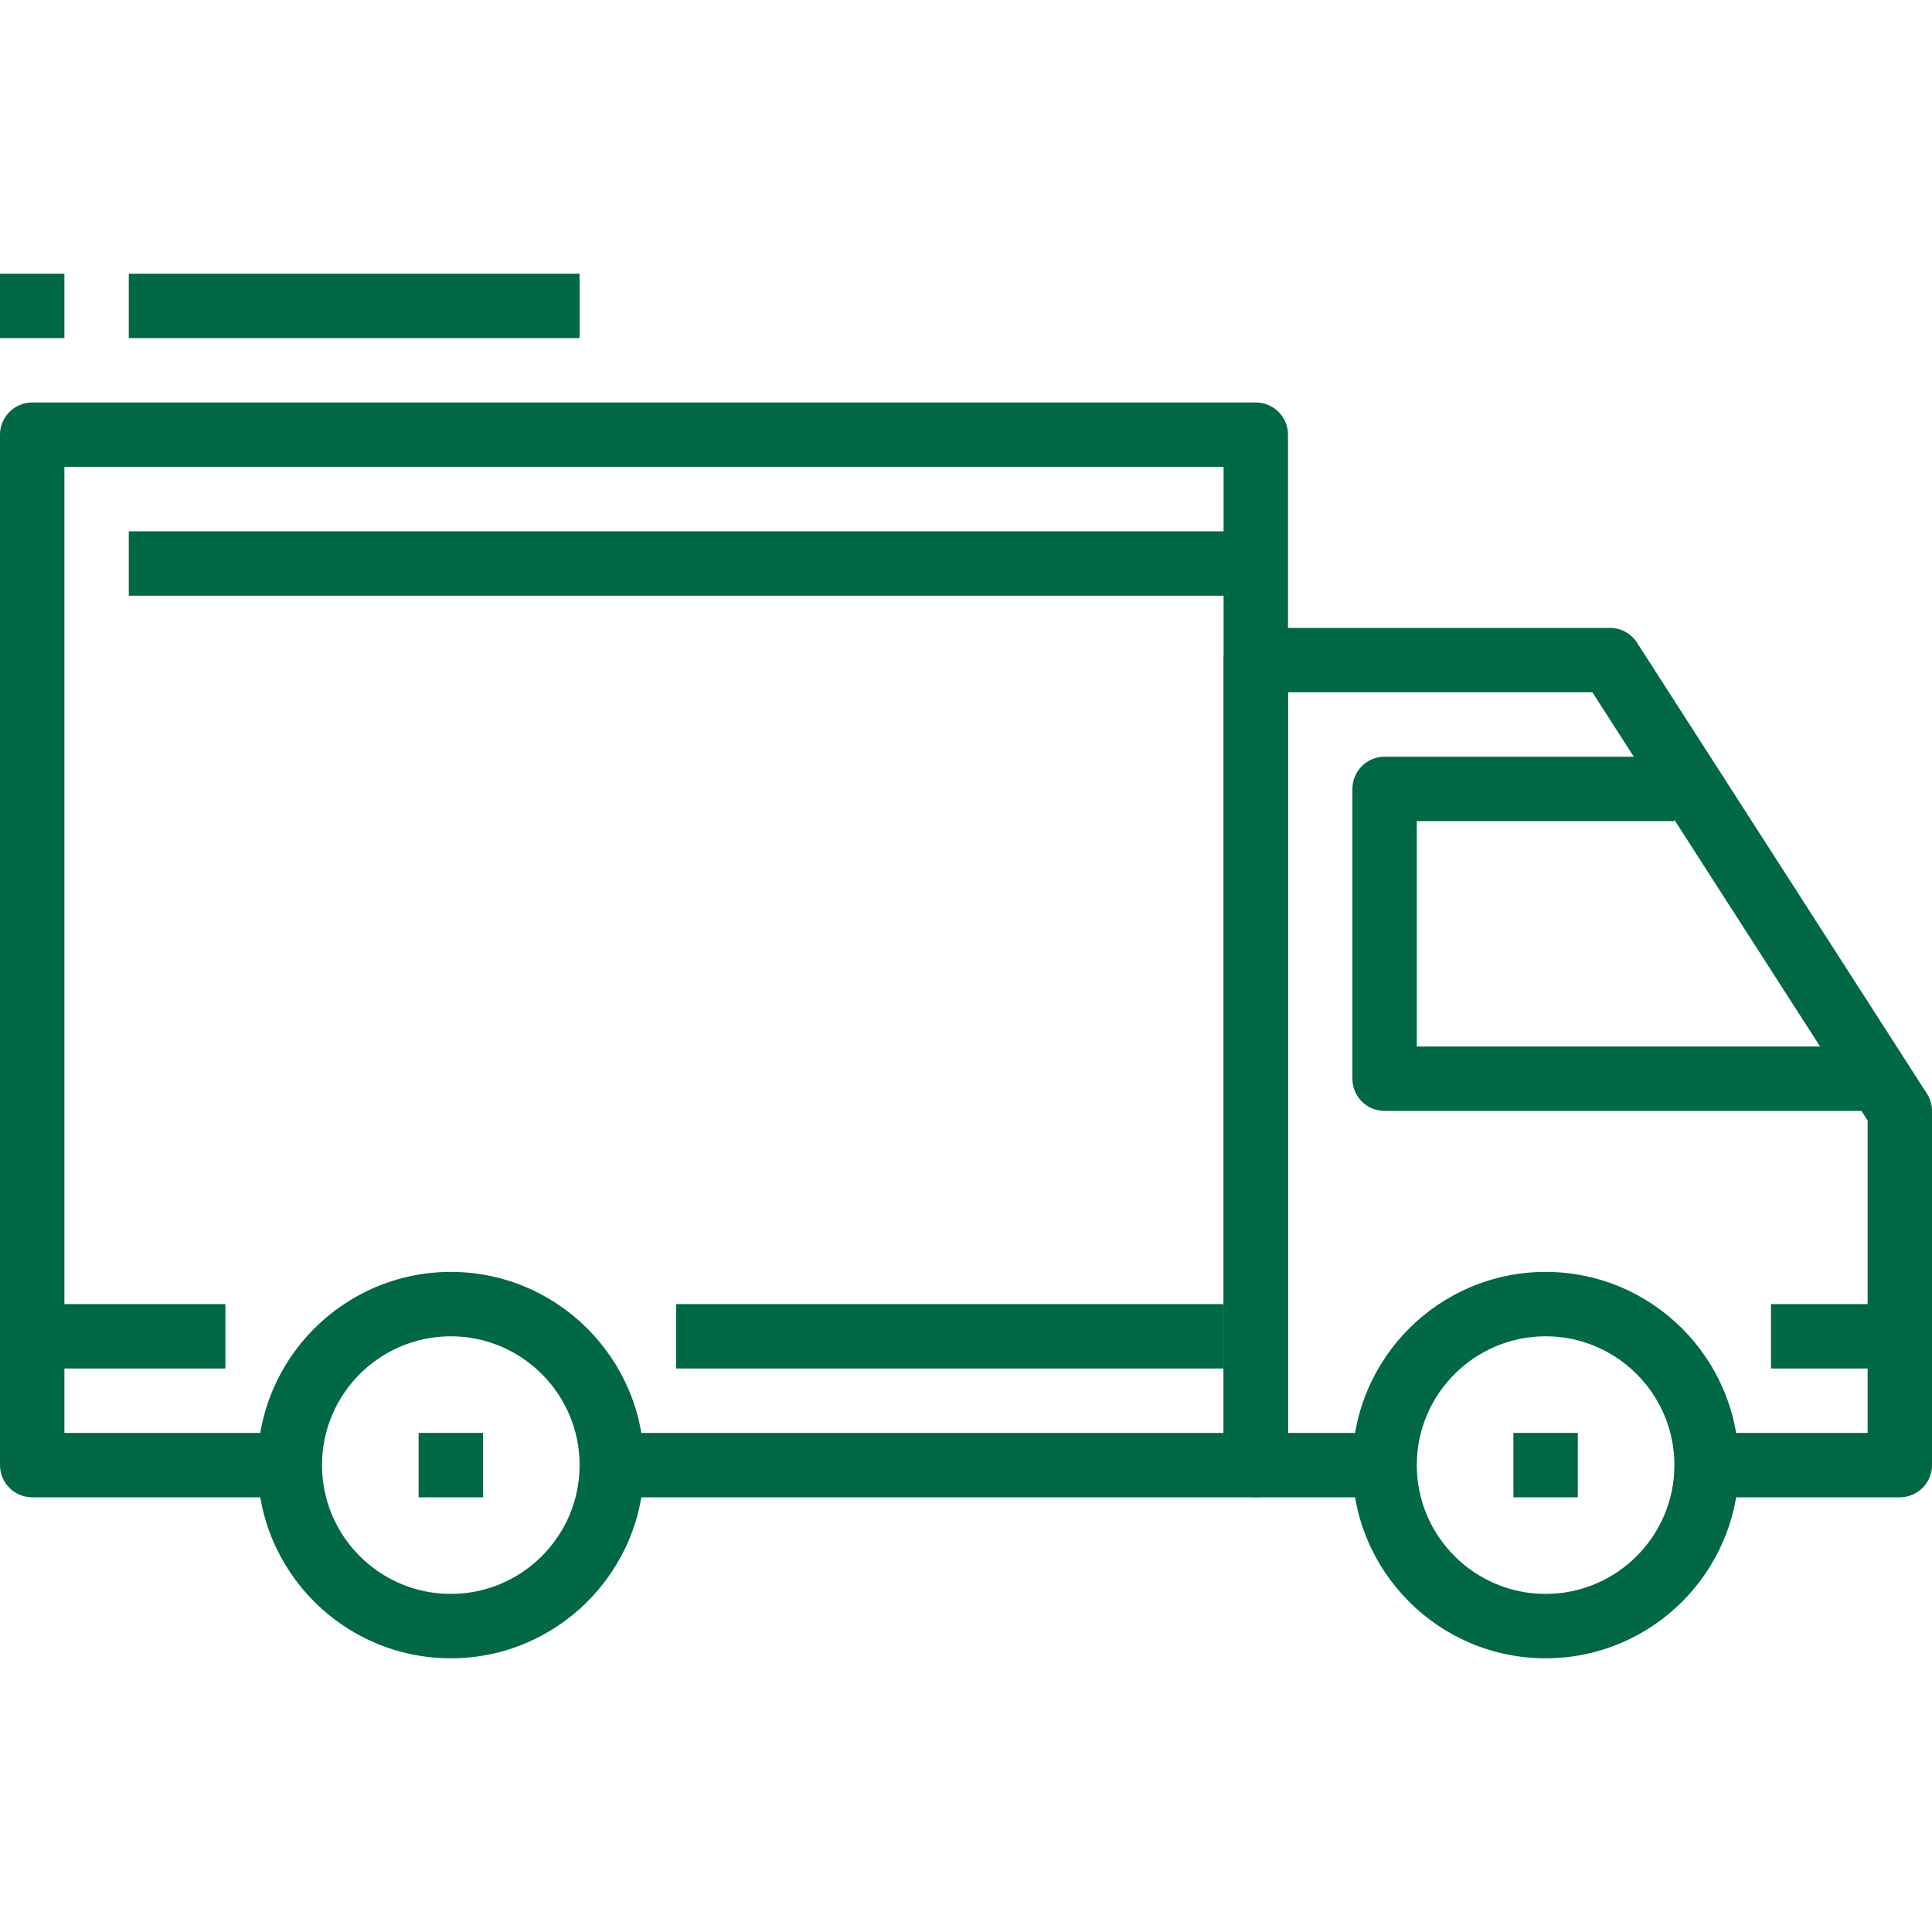 <svg width="36" height="36" viewBox="0 0 36 36" fill="none" xmlns="http://www.w3.org/2000/svg">
    <path d="M8.4 23.7C6.414 23.7 4.8 25.315 4.8 27.3C4.8 29.286 6.414 30.9 8.4 30.9C10.385 30.9 12 29.286 12 27.3C12 25.315 10.385 23.7 8.4 23.7ZM8.4 29.7C7.076 29.7 6 28.624 6 27.3C6 25.977 7.076 24.9 8.4 24.9C9.723 24.9 10.8 25.977 10.8 27.3C10.8 28.624 9.723 29.7 8.4 29.7Z" fill="#006843"/>
    <path d="M28.8 23.7C26.815 23.7 25.2 25.315 25.2 27.3C25.2 29.286 26.815 30.9 28.8 30.9C30.786 30.9 32.4 29.286 32.4 27.3C32.4 25.315 30.786 23.7 28.8 23.7ZM28.8 29.7C27.477 29.7 26.4 28.624 26.4 27.3C26.4 25.977 27.477 24.9 28.8 24.9C30.124 24.9 31.2 25.977 31.2 27.3C31.2 28.624 30.124 29.7 28.8 29.7Z" fill="#006843"/>
    <path d="M35.904 20.376L30.504 11.976C30.394 11.804 30.204 11.7 30 11.7H23.4C23.068 11.7 22.8 11.969 22.8 12.3V27.3C22.8 27.632 23.068 27.9 23.4 27.9H25.8V26.7H24V12.9H29.672L34.8 20.877V26.7H31.8V27.9H35.4C35.731 27.9 36 27.632 36 27.3V20.7C36 20.586 35.967 20.472 35.904 20.376Z" fill="#006843"/>
    <path d="M26.4 19.5V15.3H31.2V14.1H25.8C25.468 14.1 25.2 14.369 25.2 14.7V20.1C25.2 20.432 25.468 20.7 25.8 20.7H34.8V19.5H26.4V19.5Z" fill="#006843"/>
    <path d="M23.4 7.5H0.6C0.269 7.5 0 7.769 0 8.1V27.3C0 27.632 0.269 27.9 0.6 27.9H5.4V26.7H1.2V8.7H22.8V26.7H11.4V27.9H23.4C23.732 27.9 24 27.632 24 27.3V8.1C24 7.769 23.732 7.5 23.4 7.5Z" fill="#006843"/>
    <path d="M4.2 24.3H0.6V25.5H4.2V24.3Z" fill="#006843"/>
    <path d="M22.8 24.3H12.6V25.5H22.8V24.3Z" fill="#006843"/>
    <path d="M35.4 24.3H33V25.5H35.4V24.3Z" fill="#006843"/>
    <path d="M23.4 9.9H2.4V11.1H23.4V9.9Z" fill="#006843"/>
    <path d="M9 26.7H7.8V27.9H9V26.7Z" fill="#006843"/>
    <path d="M29.4 26.7H28.2V27.9H29.4V26.7Z" fill="#006843"/>
    <path d="M10.8 5.1H2.4V6.3H10.8V5.1Z" fill="#006843"/>
    <path d="M1.2 5.1H0V6.3H1.2V5.1Z" fill="#006843"/>
</svg>